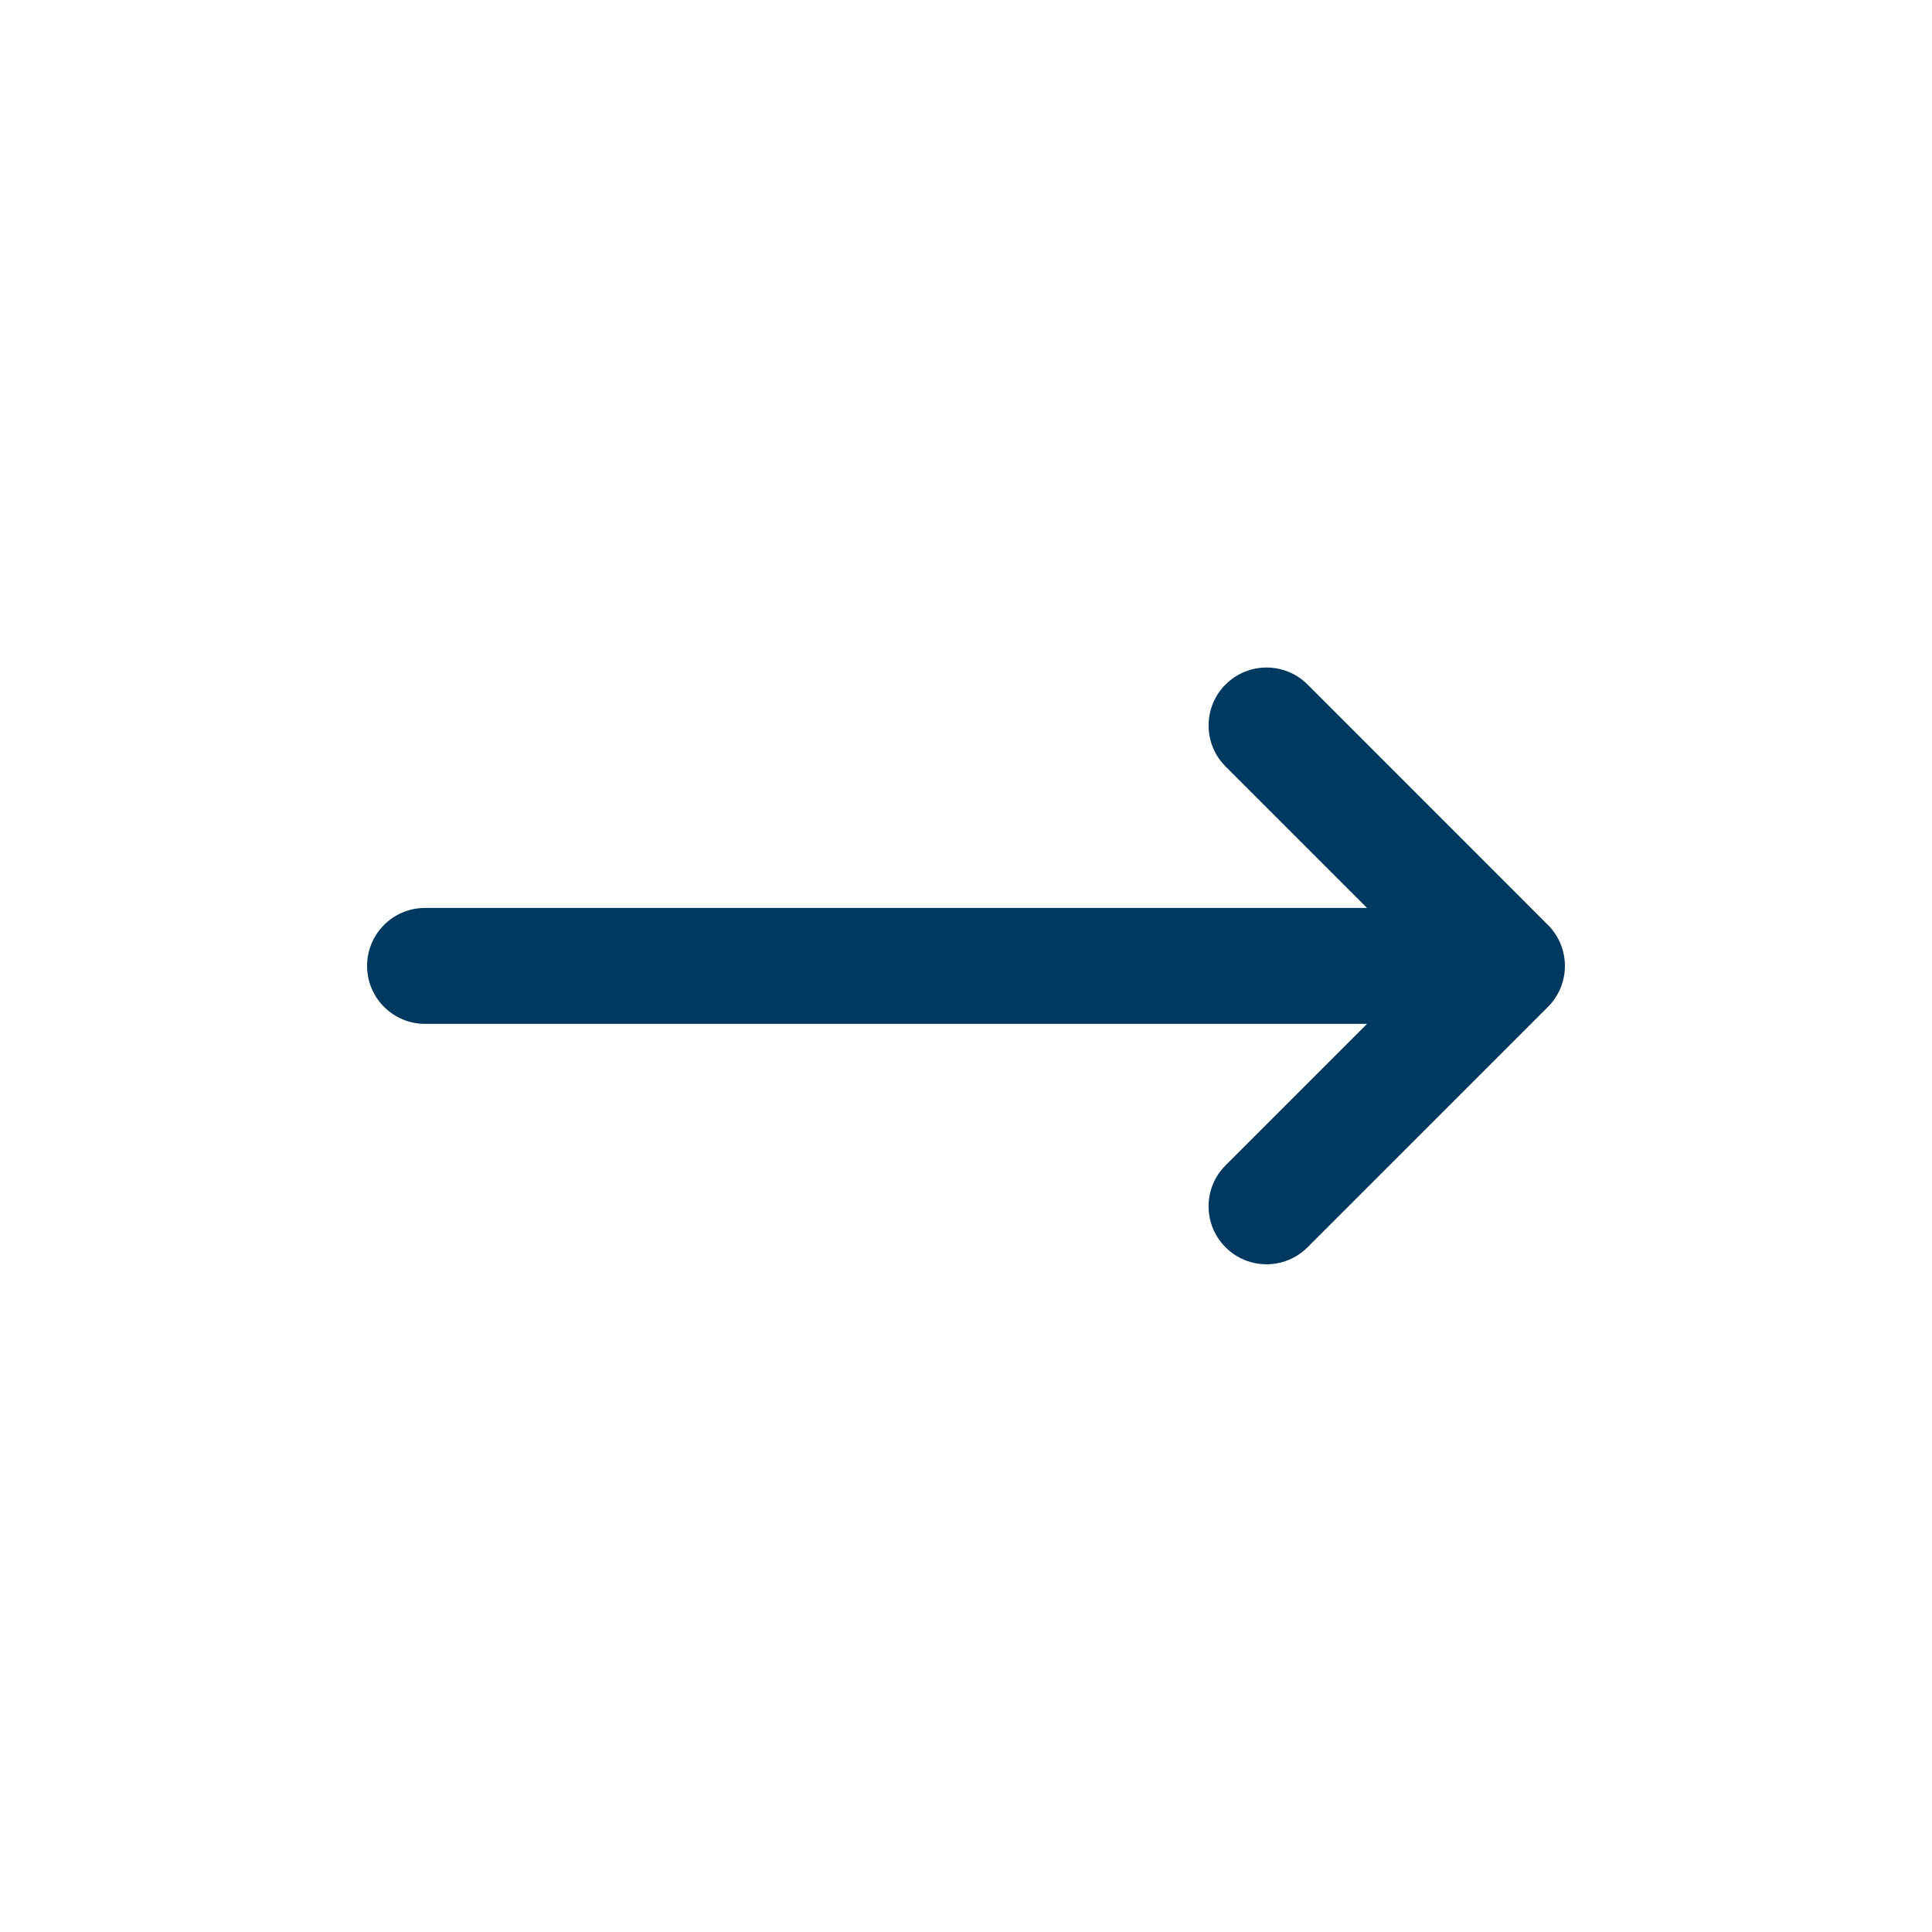 <svg width="40" height="40" viewBox="0 0 40 40" fill="none" xmlns="http://www.w3.org/2000/svg">
<path fill-rule="evenodd" clip-rule="evenodd" d="M25.374 14.172C25.842 13.703 26.602 13.703 27.071 14.172L32.048 19.15C32.517 19.618 32.517 20.378 32.048 20.847L27.071 25.824C26.602 26.293 25.842 26.293 25.374 25.824C24.905 25.356 24.905 24.596 25.374 24.127L28.303 21.198L8.8 21.198C8.137 21.198 7.6 20.661 7.6 19.998C7.6 19.335 8.137 18.798 8.8 18.798L28.303 18.798L25.374 15.869C24.905 15.4 24.905 14.64 25.374 14.172Z" fill="#003960"/>
</svg>
